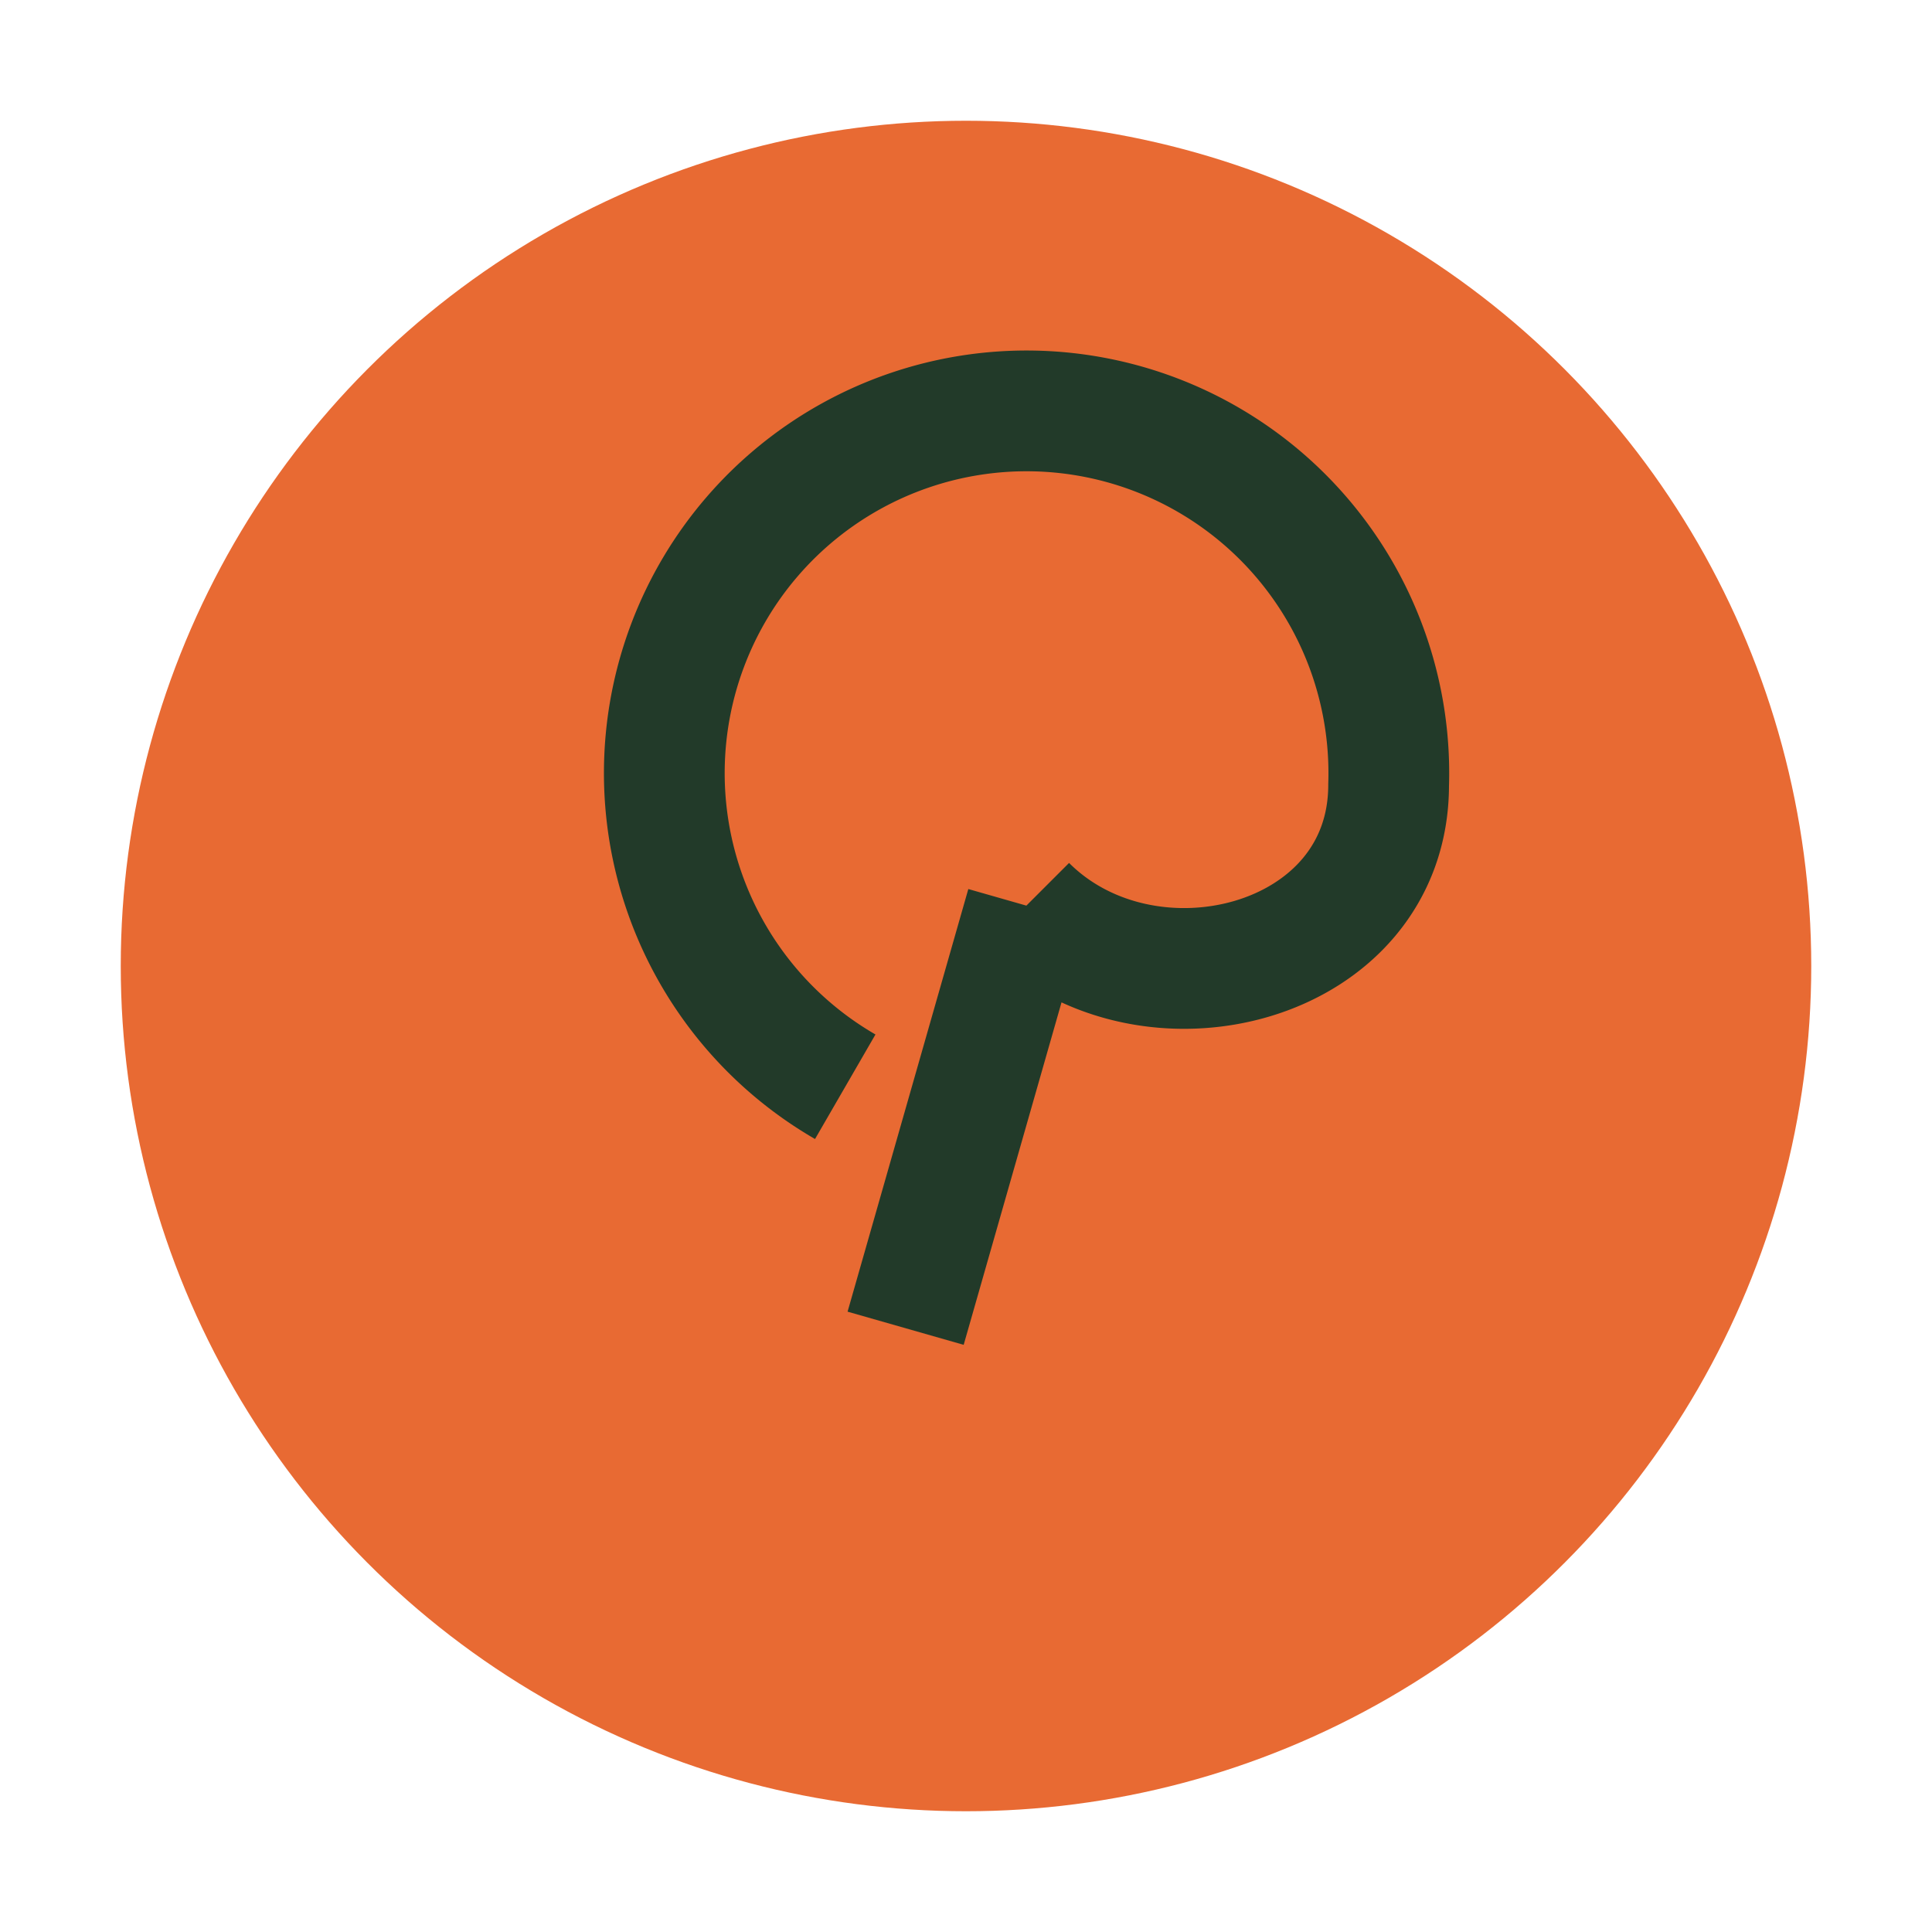 <?xml version="1.0" encoding="UTF-8"?>
<svg xmlns="http://www.w3.org/2000/svg" width="32" height="32" viewBox="0 0 32 32"><circle cx="16" cy="16" r="14" fill="#E86A33"/><path d="M15 22l2-7m0 0c2 2 6 1 6-2a6 6 0 1 0-9 5" fill="none" stroke="#223A29" stroke-width="2"/></svg>